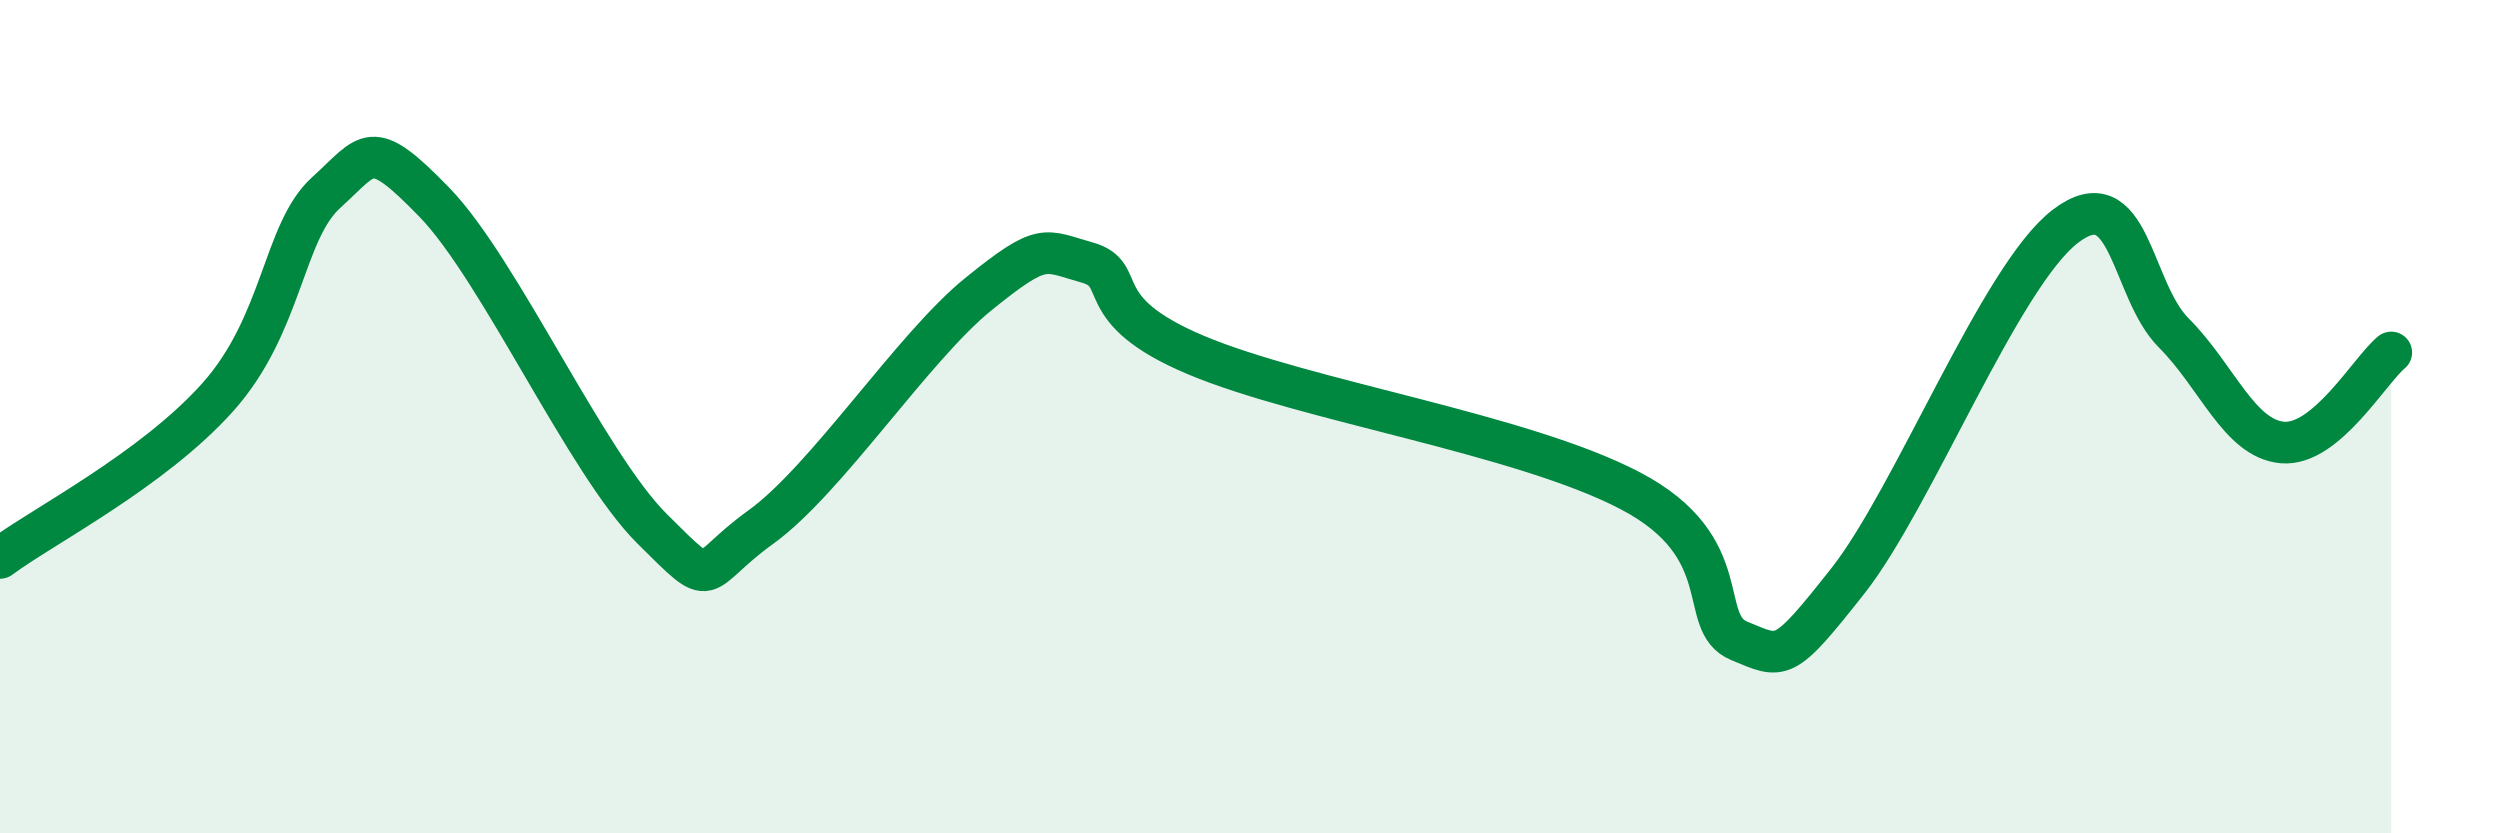 
    <svg width="60" height="20" viewBox="0 0 60 20" xmlns="http://www.w3.org/2000/svg">
      <path
        d="M 0,13.39 C 1.04,12.62 3.65,11.29 5.22,9.54 C 6.79,7.79 6.79,5.56 7.83,4.62 C 8.87,3.68 8.87,3.25 10.43,4.86 C 11.99,6.47 14.08,11.13 15.65,12.69 C 17.22,14.25 16.69,13.78 18.26,12.65 C 19.83,11.52 21.91,8.33 23.48,7.06 C 25.05,5.79 25.05,6.01 26.09,6.3 C 27.13,6.59 26.09,7.42 28.7,8.52 C 31.31,9.62 36.52,10.41 39.13,11.78 C 41.74,13.15 40.7,14.95 41.74,15.38 C 42.78,15.81 42.78,15.93 44.35,13.94 C 45.92,11.95 48.01,6.62 49.57,5.43 C 51.13,4.24 51.13,6.95 52.17,7.99 C 53.21,9.03 53.74,10.53 54.78,10.62 C 55.82,10.71 56.87,8.89 57.39,8.46L57.39 20L0 20Z"
        fill="#008740"
        opacity="0.1"
        stroke-linecap="round"
        stroke-linejoin="round"
      />
      <path
        d="M 0,13.39 C 1.04,12.62 3.65,11.29 5.22,9.54 C 6.79,7.79 6.79,5.56 7.83,4.62 C 8.87,3.68 8.87,3.25 10.43,4.86 C 11.99,6.47 14.08,11.13 15.65,12.69 C 17.22,14.25 16.69,13.78 18.26,12.65 C 19.83,11.52 21.91,8.33 23.48,7.06 C 25.05,5.79 25.05,6.01 26.09,6.3 C 27.13,6.59 26.09,7.42 28.7,8.52 C 31.31,9.62 36.52,10.41 39.13,11.78 C 41.74,13.15 40.7,14.95 41.74,15.38 C 42.78,15.81 42.78,15.93 44.35,13.94 C 45.92,11.95 48.01,6.62 49.57,5.43 C 51.13,4.24 51.13,6.95 52.17,7.99 C 53.21,9.03 53.74,10.53 54.78,10.62 C 55.82,10.71 56.87,8.89 57.39,8.46"
        stroke="#008740"
        stroke-width="1"
        fill="none"
        stroke-linecap="round"
        stroke-linejoin="round"
      />
    </svg>
  